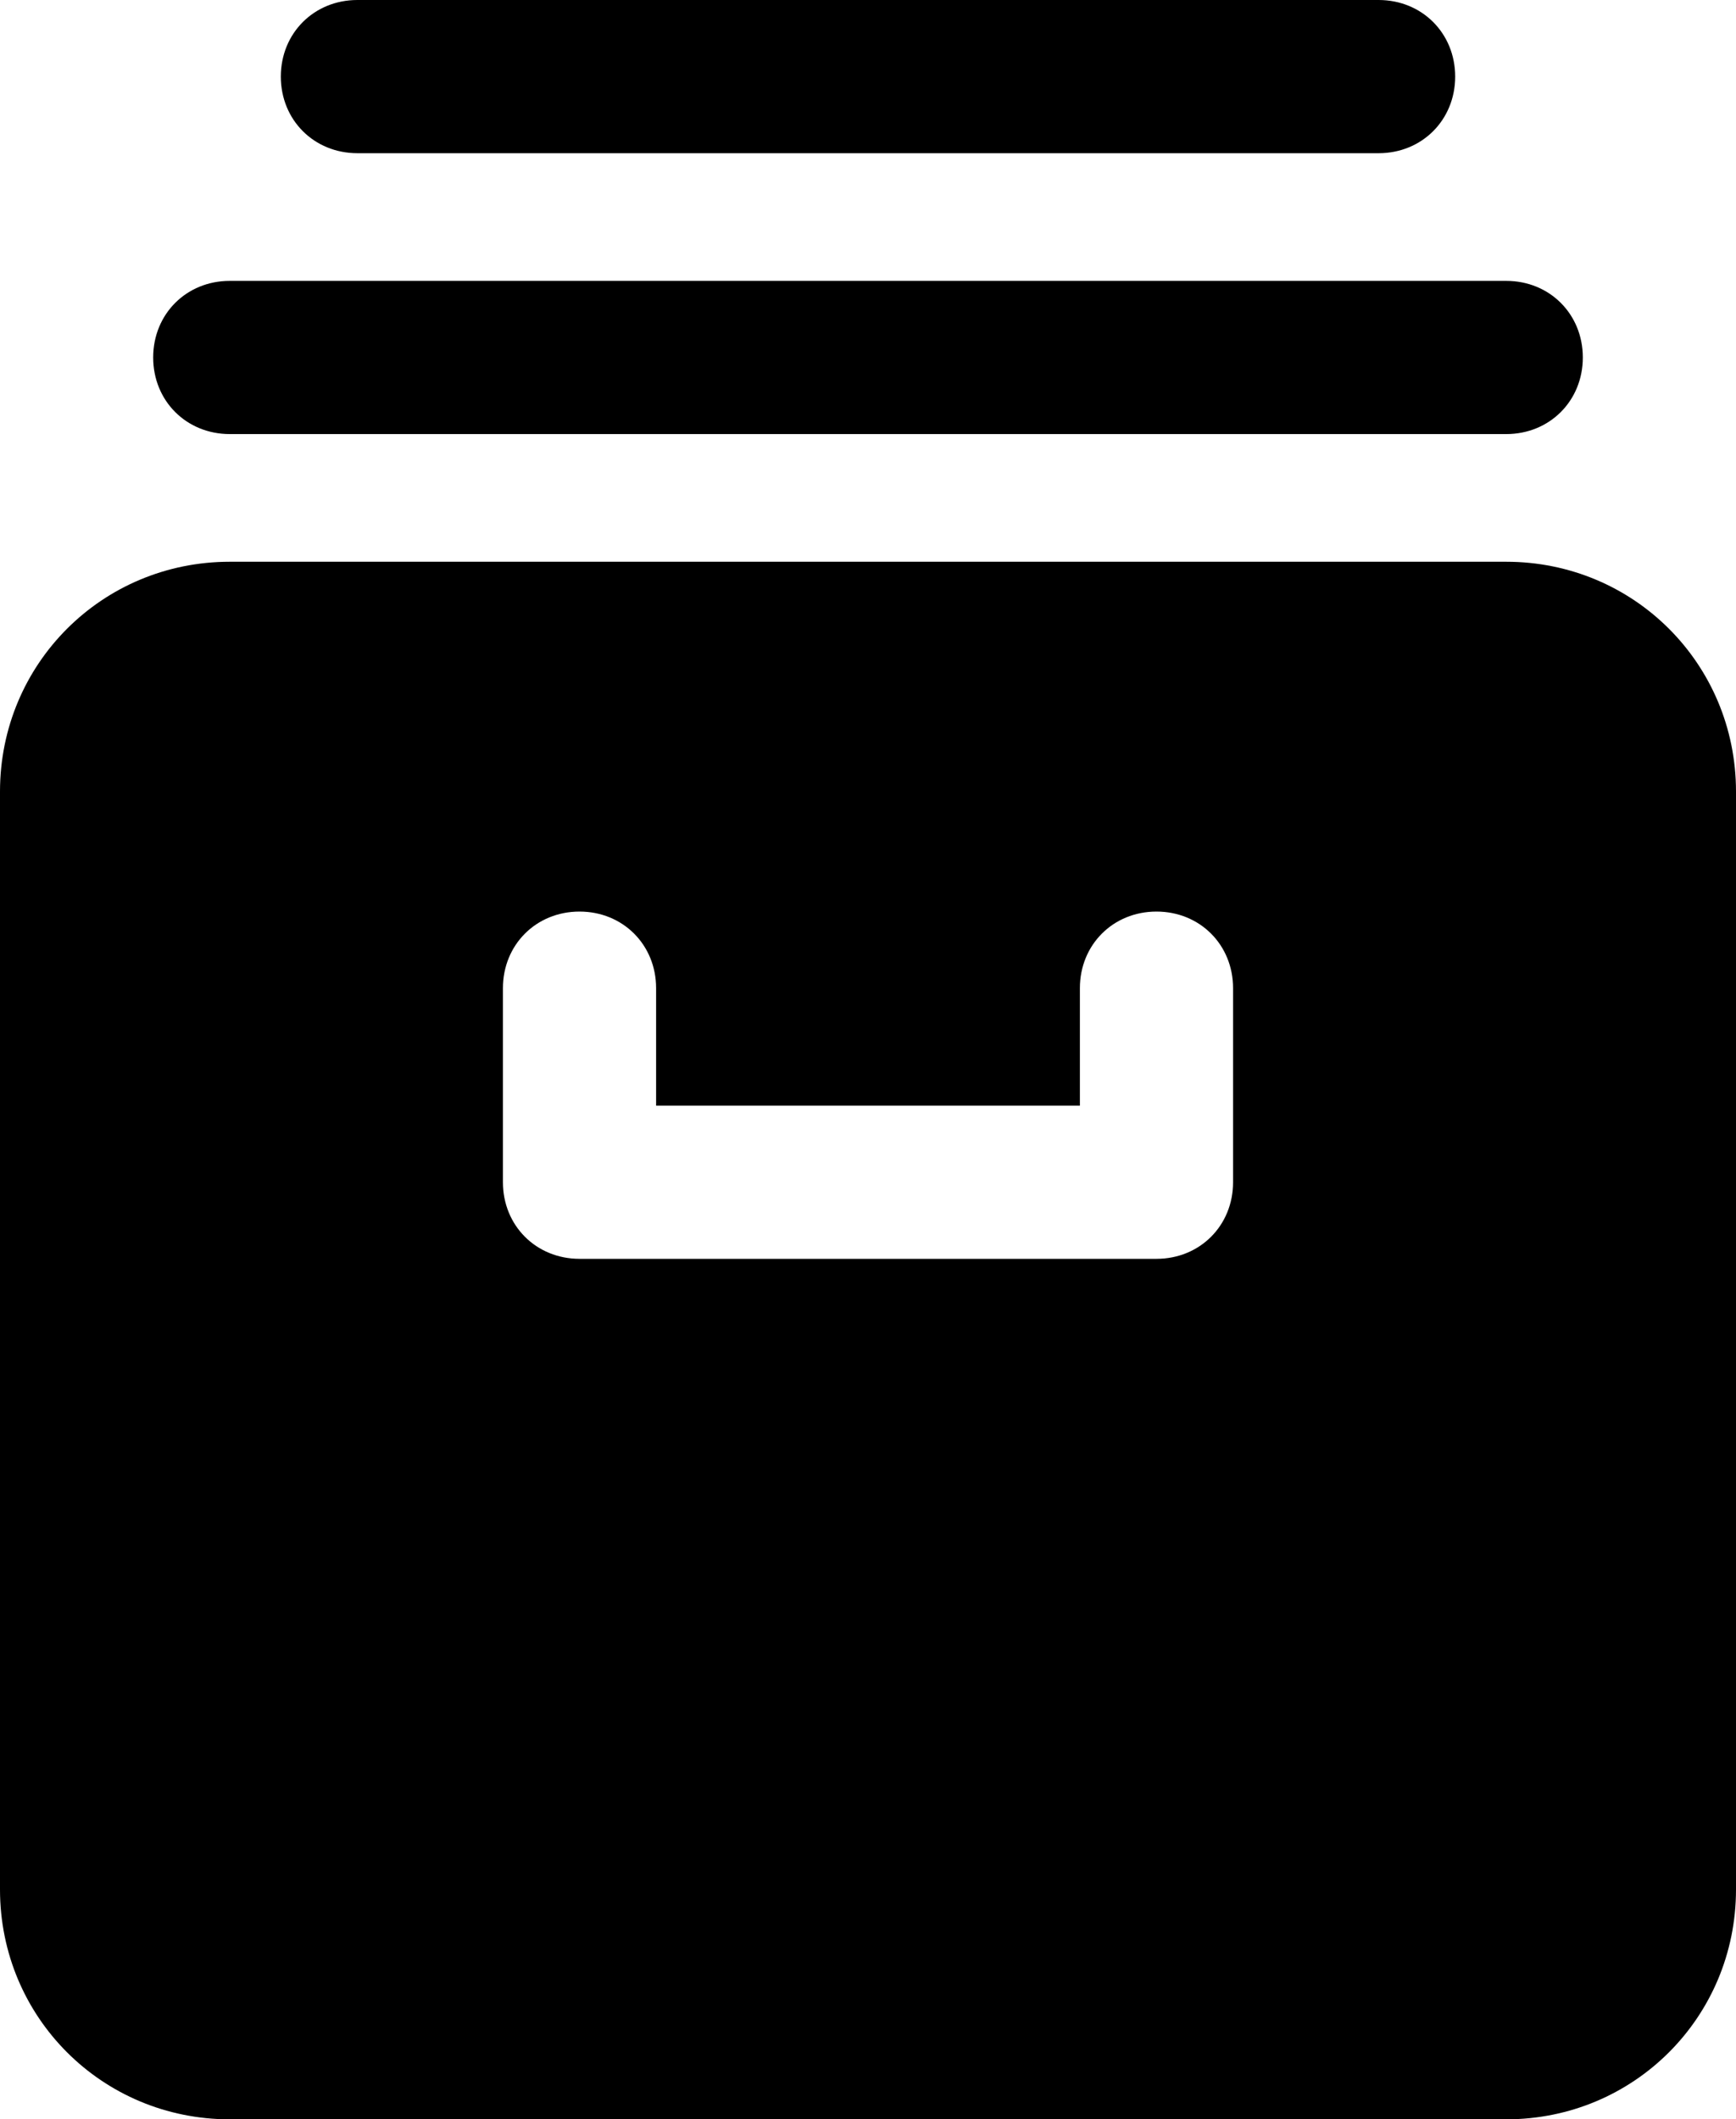 <?xml version="1.0" encoding="UTF-8"?>
<svg id="Layer_2" data-name="Layer 2" xmlns="http://www.w3.org/2000/svg" viewBox="0 0 68 83">
  <g id="Layer_1-2" data-name="Layer 1">
    <g>
      <path d="M59,22H9C4,22,0,26,0,31v43c0,5,4,9,9,9H59c5,0,9-4,9-9V31c0-5-4-9-9-9Zm-10.7,24.3c0,1.7-1.3,3-3,3H22.7c-1.7,0-3-1.3-3-3v-7.6c0-1.7,1.3-3,3-3s3,1.3,3,3v4.6h16.6v-4.6c0-1.7,1.3-3,3-3s3,1.3,3,3v7.6Z"/>
      <path d="M9,17H59c1.7,0,3-1.3,3-3s-1.3-3-3-3H9c-1.7,0-3,1.3-3,3s1.3,3,3,3Z"/>
      <path d="M14,6H54c1.7,0,3-1.3,3-3s-1.3-3-3-3H14c-1.7,0-3,1.3-3,3s1.3,3,3,3Z"/>
    </g>
  </g>
</svg>